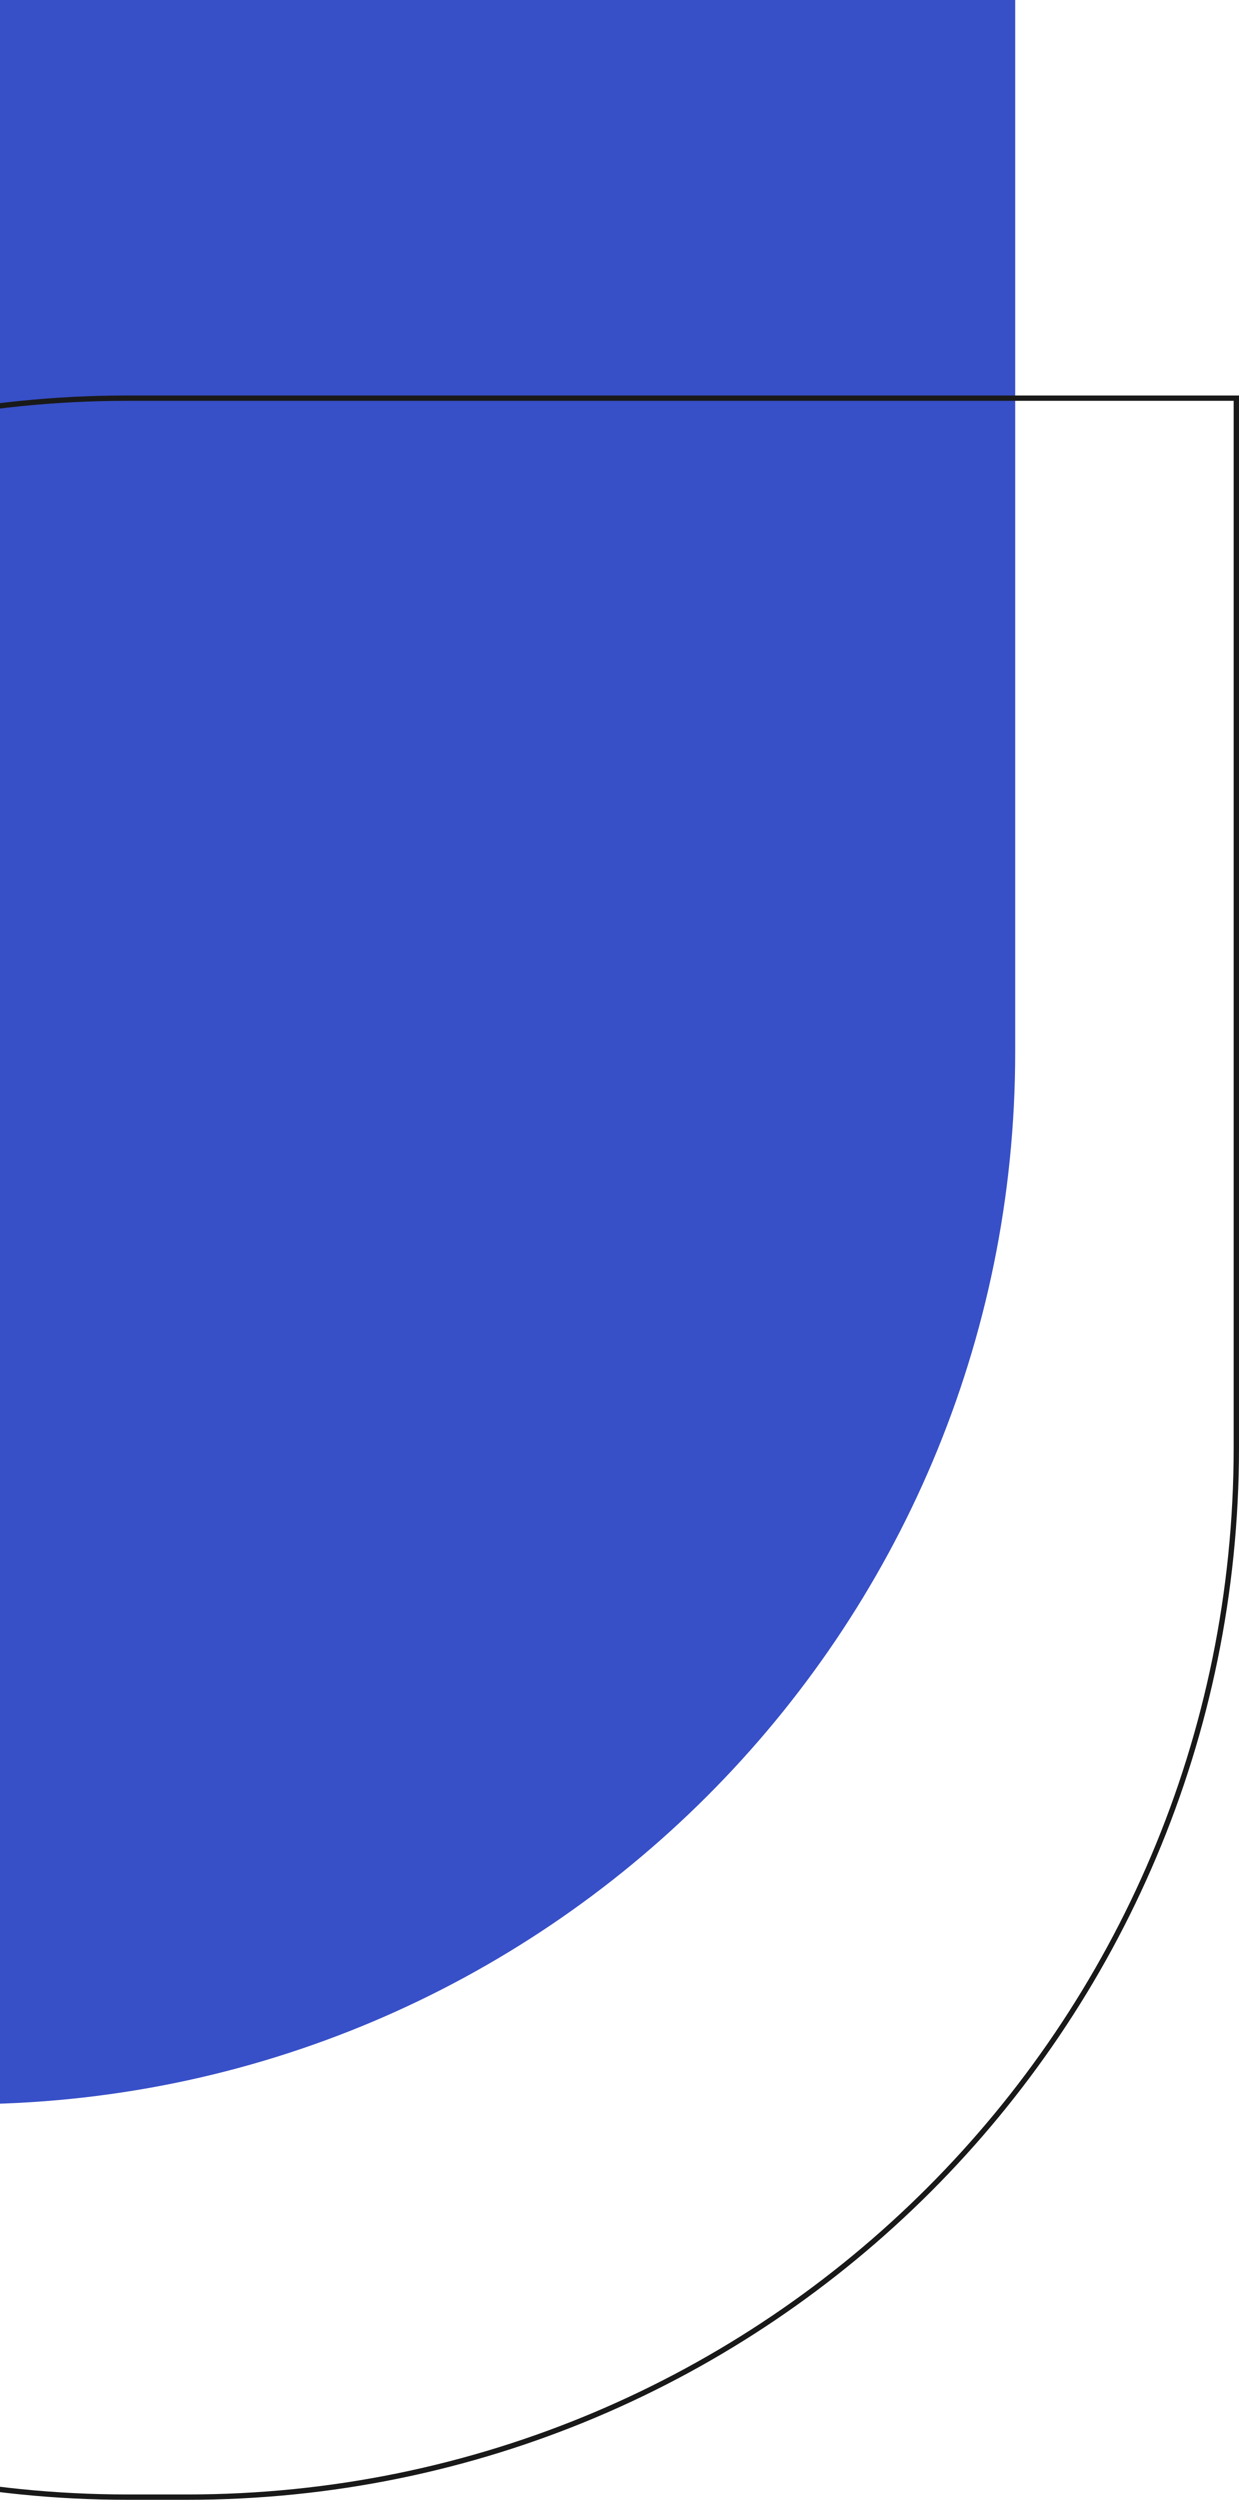 <svg width="232" height="468" viewBox="0 0 232 468" fill="none" xmlns="http://www.w3.org/2000/svg">
<g opacity="0.9">
<path d="M-215 196.959C-215 88.182 -126.818 0 -18.041 0H190.094V196.959C190.094 305.737 101.912 393.919 -6.866 393.919H-18.041C-126.818 393.919 -215 305.737 -215 196.959Z" fill="#213CC1"/>
<path d="M-172.594 270.994C-172.594 162.492 -84.636 74.534 23.866 74.534H231.5V270.994C231.5 379.495 143.542 467.453 35.041 467.453H23.866C-84.636 467.453 -172.594 379.495 -172.594 270.994Z" stroke="black"/>
</g>
</svg>
